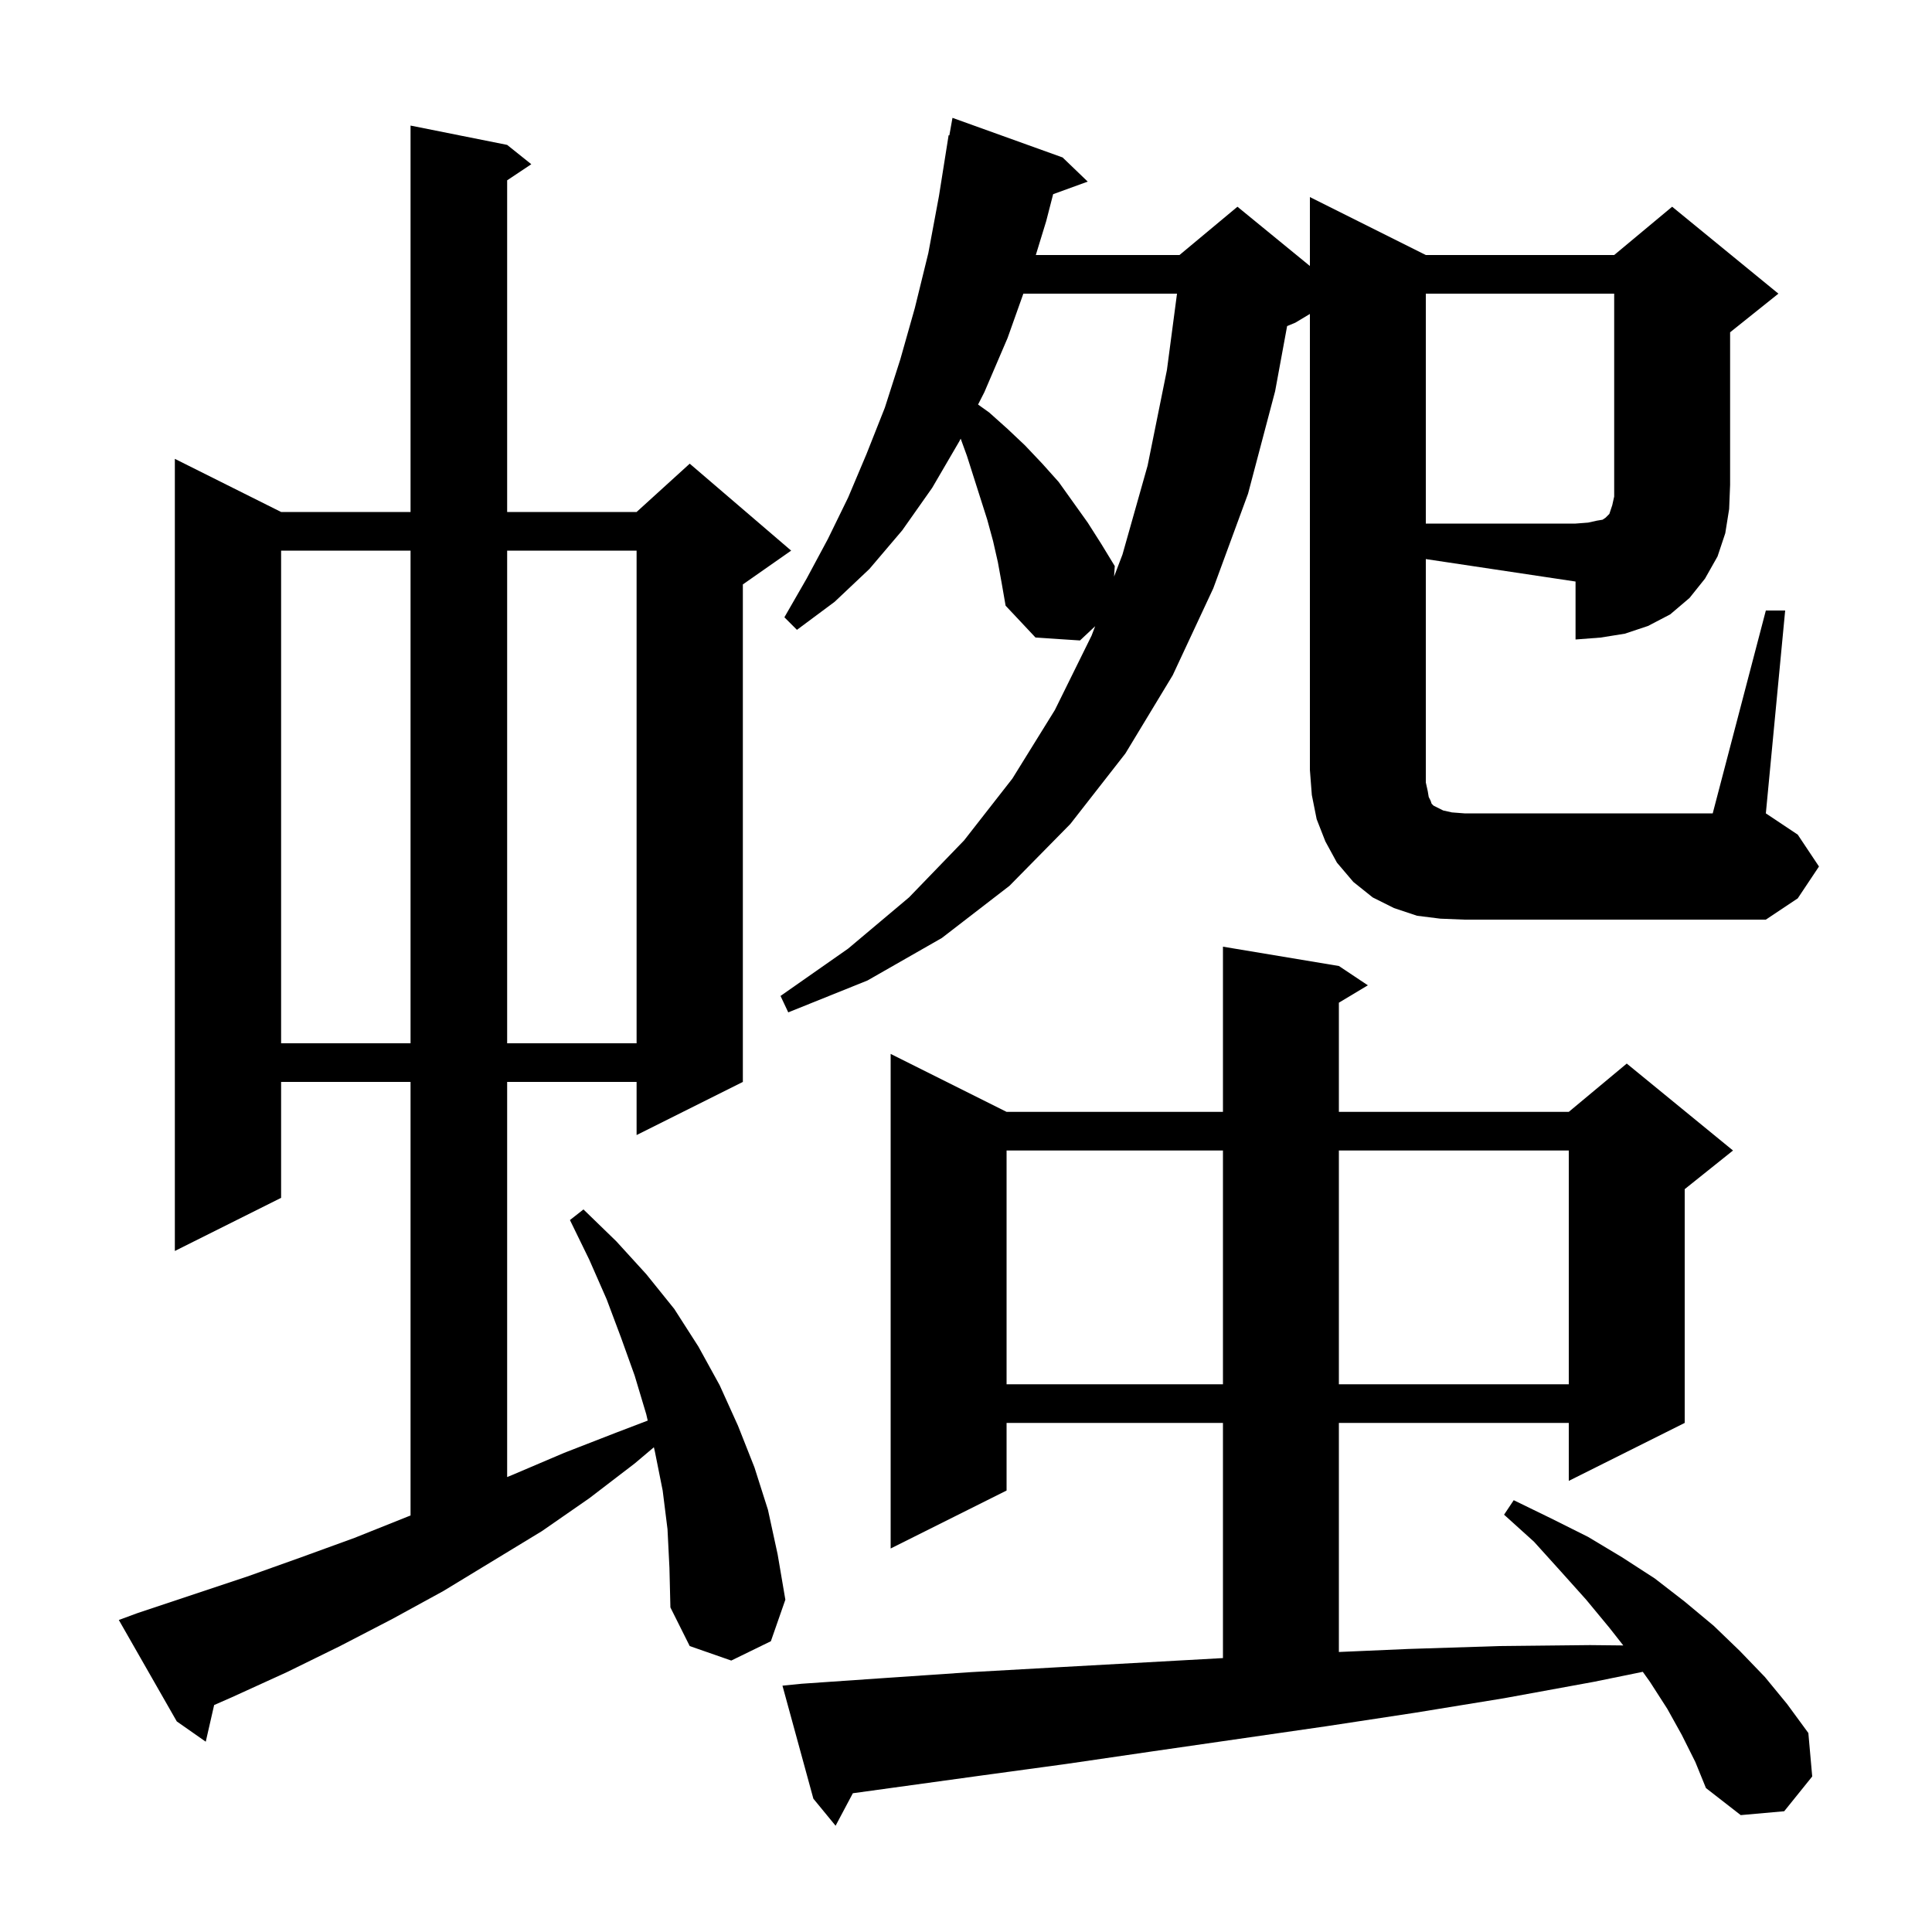 <svg xmlns="http://www.w3.org/2000/svg" xmlns:xlink="http://www.w3.org/1999/xlink" version="1.1" baseProfile="full" viewBox="0 0 200 200" width="200" height="200"><g fill="currentColor"><path d="M 174.1 179.6 L 172.6 176.9 L 170.8 174.1 L 170.061 173.066 L 165.0 174.1 L 155.7 175.8 L 146.5 177.3 L 137.3 178.7 L 119.3 181.3 L 110.4 182.6 L 101.6 183.8 L 88.287 185.636 L 86.5 189.0 L 84.2 186.2 L 81.0 174.5 L 83.0 174.3 L 91.7 173.7 L 100.5 173.1 L 109.4 172.6 L 126.6 171.644 L 126.6 147.3 L 104.2 147.3 L 104.2 154.3 L 92.2 160.3 L 92.2 109.1 L 104.2 115.1 L 126.6 115.1 L 126.6 98.0 L 138.6 100.0 L 141.6 102.0 L 138.6 103.8 L 138.6 115.1 L 162.4 115.1 L 168.4 110.1 L 179.4 119.1 L 174.4 123.1 L 174.4 147.3 L 162.4 153.3 L 162.4 147.3 L 138.6 147.3 L 138.6 171.013 L 145.8 170.7 L 155.2 170.4 L 164.6 170.3 L 168.043 170.336 L 166.6 168.5 L 164.2 165.6 L 161.6 162.7 L 158.8 159.6 L 155.7 156.8 L 156.7 155.3 L 160.6 157.2 L 164.4 159.1 L 167.9 161.2 L 171.3 163.4 L 174.4 165.8 L 177.4 168.3 L 180.1 170.9 L 182.7 173.6 L 185.0 176.4 L 187.2 179.4 L 187.6 183.9 L 184.7 187.5 L 180.2 187.9 L 176.6 185.1 L 175.5 182.4 Z M 69.1 158.3 L 68.6 154.3 L 67.8 150.3 L 67.689 149.82 L 65.7 151.5 L 61.0 155.1 L 56.1 158.5 L 45.9 164.7 L 40.6 167.6 L 35.2 170.4 L 29.7 173.1 L 24.0 175.7 L 22.168 176.504 L 21.3 180.3 L 18.3 178.2 L 12.3 167.7 L 14.2 167.0 L 25.6 163.2 L 31.2 161.2 L 36.7 159.2 L 42.2 157.0 L 42.5 156.883 L 42.5 112.0 L 29.1 112.0 L 29.1 124.0 L 18.1 129.5 L 18.1 47.5 L 29.1 53.0 L 42.5 53.0 L 42.5 13.0 L 52.5 15.0 L 55.0 17.0 L 52.5 18.667 L 52.5 53.0 L 65.9 53.0 L 71.4 48.0 L 81.9 57.0 L 76.9 60.5 L 76.9 112.0 L 65.9 117.5 L 65.9 112.0 L 52.5 112.0 L 52.5 152.904 L 53.0 152.7 L 58.4 150.4 L 63.8 148.3 L 67.052 147.058 L 66.9 146.4 L 65.7 142.4 L 64.3 138.5 L 62.8 134.5 L 61.0 130.4 L 59.0 126.3 L 60.4 125.2 L 63.8 128.5 L 66.9 131.9 L 69.8 135.5 L 72.3 139.4 L 74.5 143.4 L 76.4 147.6 L 78.1 151.9 L 79.5 156.3 L 80.5 160.9 L 81.3 165.6 L 79.8 169.9 L 75.7 171.9 L 71.4 170.4 L 69.4 166.4 L 69.3 162.3 Z M 104.2 119.1 L 104.2 143.3 L 126.6 143.3 L 126.6 119.1 Z M 138.6 119.1 L 138.6 143.3 L 162.4 143.3 L 162.4 119.1 Z M 29.1 57.0 L 29.1 108.0 L 42.5 108.0 L 42.5 57.0 Z M 52.5 57.0 L 52.5 108.0 L 65.9 108.0 L 65.9 57.0 Z M 147.6 81.0 L 147.8 81.9 L 147.9 82.5 L 148.1 82.9 L 148.2 83.2 L 148.4 83.4 L 149.4 83.9 L 150.3 84.1 L 151.6 84.2 L 177.3 84.2 L 182.8 63.2 L 184.8 63.2 L 182.8 84.2 L 186.1 86.4 L 188.3 89.7 L 186.1 93.0 L 182.8 95.2 L 151.6 95.2 L 149.1 95.1 L 146.7 94.8 L 144.3 94.0 L 142.1 92.9 L 140.1 91.3 L 138.4 89.3 L 137.2 87.1 L 136.3 84.8 L 135.8 82.3 L 135.6 79.7 L 135.6 32.5 L 134.1 33.4 L 133.242 33.757 L 132.0 40.5 L 129.2 51.1 L 125.6 60.9 L 121.4 69.9 L 116.5 78.0 L 110.8 85.3 L 104.5 91.7 L 97.5 97.1 L 89.8 101.5 L 81.6 104.8 L 80.8 103.1 L 87.8 98.2 L 94.1 92.9 L 99.8 87.0 L 104.8 80.6 L 109.2 73.5 L 113.0 65.8 L 113.372 64.823 L 111.8 66.3 L 107.2 66.0 L 104.1 62.7 L 103.7 60.4 L 103.3 58.2 L 102.8 56.0 L 102.2 53.8 L 100.1 47.2 L 99.449 45.409 L 99.3 45.7 L 96.5 50.5 L 93.4 54.9 L 90.0 58.9 L 86.4 62.3 L 82.5 65.2 L 81.2 63.9 L 83.5 59.9 L 85.7 55.8 L 87.8 51.5 L 89.7 47.0 L 91.6 42.2 L 93.2 37.2 L 94.7 31.9 L 96.1 26.2 L 97.2 20.3 L 98.2 14.0 L 98.276 14.015 L 98.6 12.2 L 110.0 16.3 L 112.6 18.8 L 109.021 20.102 L 108.3 22.9 L 107.227 26.4 L 122.1 26.4 L 128.1 21.4 L 135.6 27.536 L 135.6 20.4 L 147.6 26.4 L 167.1 26.4 L 173.1 21.4 L 184.1 30.4 L 179.1 34.4 L 179.1 50.2 L 179.0 52.7 L 178.6 55.2 L 177.8 57.6 L 176.5 59.9 L 174.9 61.9 L 172.9 63.6 L 170.6 64.8 L 168.2 65.6 L 165.7 66.0 L 163.1 66.2 L 163.1 60.2 L 147.6 57.875 Z M 105.937 30.4 L 104.3 35.0 L 101.9 40.6 L 101.249 41.878 L 102.4 42.7 L 104.3 44.4 L 106.1 46.1 L 107.9 48.0 L 109.6 49.9 L 112.6 54.1 L 114.0 56.3 L 115.4 58.6 L 115.329 59.686 L 116.2 57.4 L 118.8 48.2 L 120.8 38.3 L 121.843 30.4 Z M 147.6 30.4 L 147.6 54.2 L 163.1 54.2 L 164.4 54.1 L 165.3 53.9 L 165.9 53.8 L 166.2 53.6 L 166.6 53.2 L 166.9 52.3 L 167.1 51.4 L 167.1 30.4 Z "/></g></svg>
